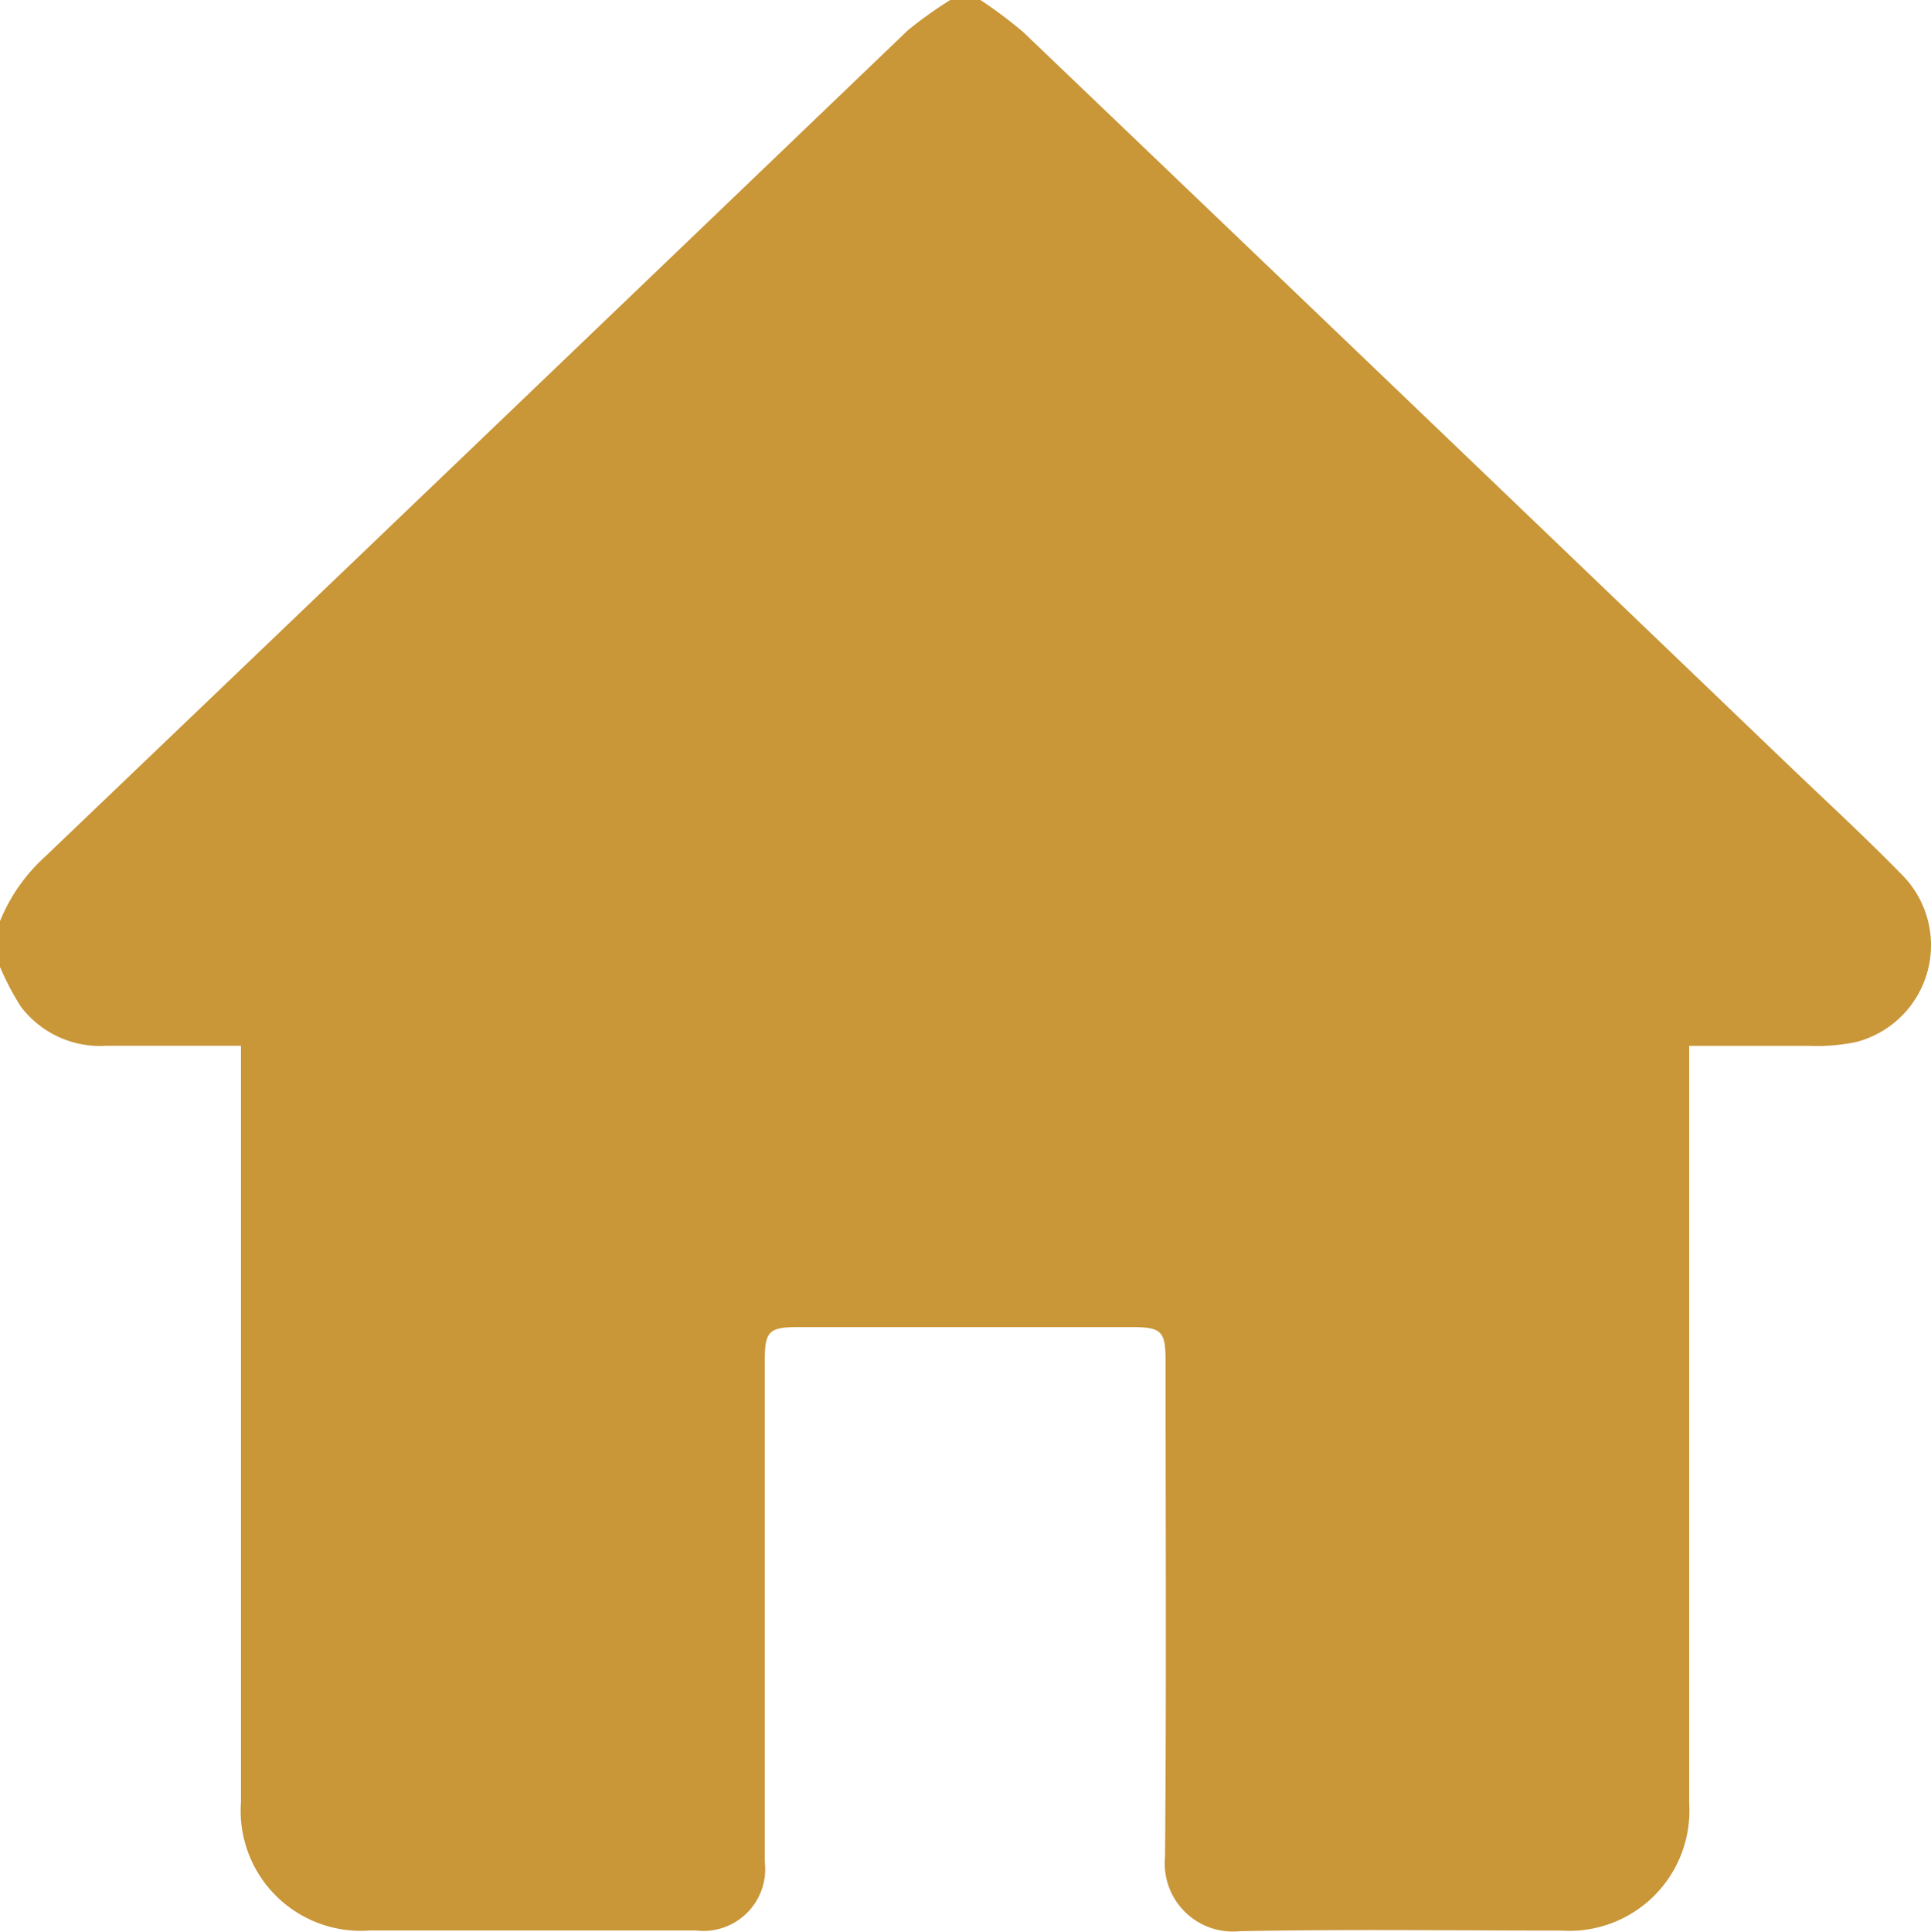 <svg xmlns="http://www.w3.org/2000/svg" width="18" height="18.004" viewBox="0 0 18 18.004">
  <g id="Grupo_34" data-name="Grupo 34" transform="translate(-809.108 477.533)">
    <path id="Caminho_12" data-name="Caminho 12" d="M817.966-477.533h.281a4.14,4.14,0,0,1,.4.3q3.569,3.413,7.133,6.832c.351.336.71.666,1.049,1.013a.932.932,0,0,1-.418,1.567,1.805,1.805,0,0,1-.435.036c-.368,0-.736,0-1.122,0v.225q0,3.418,0,6.837a1.119,1.119,0,0,1-1.19,1.184c-1,0-2-.014-3.005.006a.634.634,0,0,1-.691-.69c.013-1.541.005-3.081.005-4.622,0-.284-.036-.319-.327-.319h-3.093c-.277,0-.316.038-.316.311q0,2.337,0,4.675a.576.576,0,0,1-.642.638h-3.041a1.119,1.119,0,0,1-1.2-1.194q0-3.418,0-6.837v-.215c-.436,0-.845,0-1.254,0a.925.925,0,0,1-.8-.368,2.585,2.585,0,0,1-.2-.386v-.387a1.643,1.643,0,0,1,.431-.624q4.022-3.846,8.04-7.7A3.9,3.9,0,0,1,817.966-477.533Z" transform="translate(0 0)" fill="#c99638"/>
  </g>
</svg>

